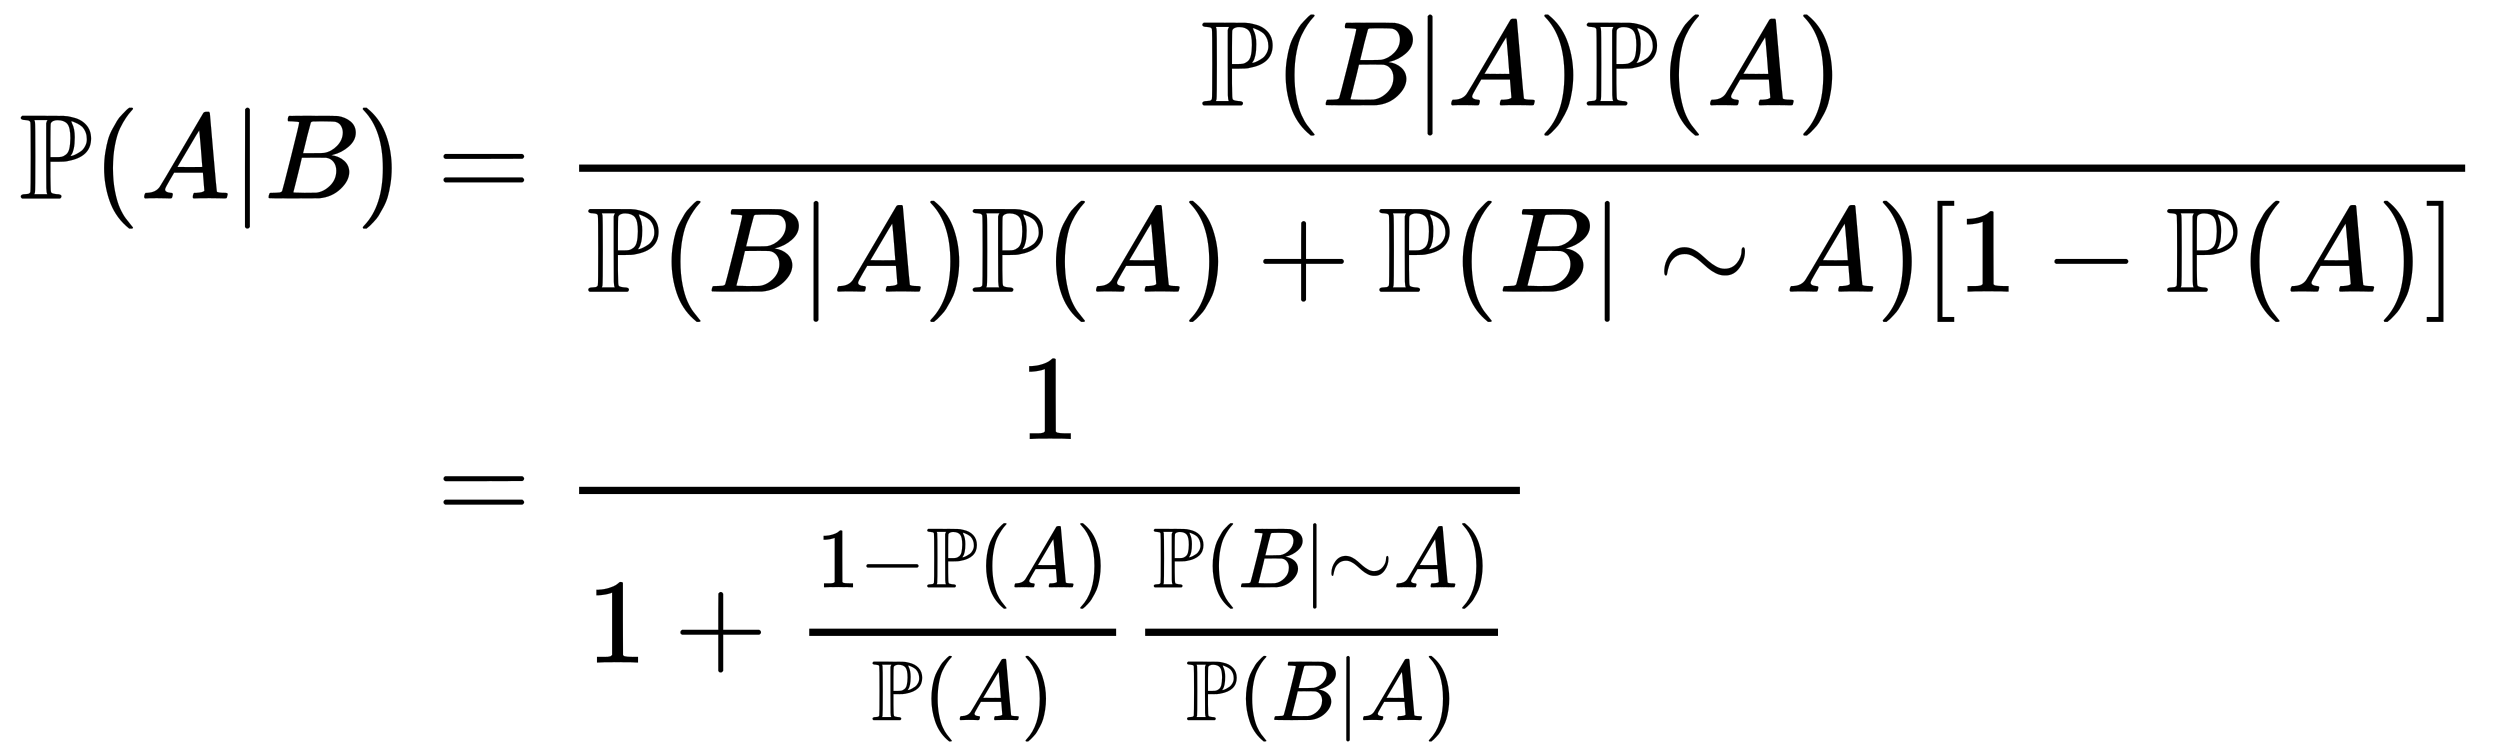 <svg xmlns:xlink="http://www.w3.org/1999/xlink" width="48.017ex" height="14.509ex" style="vertical-align: -6.671ex;" viewBox="0 -3374.7 20674 6247" role="img" focusable="false" xmlns="http://www.w3.org/2000/svg" aria-labelledby="MathJax-SVG-1-Title">
<title id="MathJax-SVG-1-Title">{\displaystyle {\begin{aligned}\mathbb {P} (A|B)&amp;={\mathbb {P} (B|A)\mathbb {P} (A) \over {\mathbb {P} (B|A)\mathbb {P} (A)+\mathbb {P} (B|\sim A)[1-\mathbb {P} (A)]}}\\&amp;={1 \over {1+{1-\mathbb {P} (A) \over {\mathbb {P} (A)}}{\mathbb {P} (B|\sim A) \over {\mathbb {P} (B|A)}}}}\end{aligned}}}</title>
<defs aria-hidden="true">
<path stroke-width="1" id="E1-MJAMS-50" d="M16 666Q16 675 28 683H195Q334 683 370 682T437 672Q511 657 554 611T597 495Q597 343 404 309Q402 308 401 308Q381 303 319 303H261V181Q261 157 262 120Q262 60 267 50T304 36Q310 35 313 35Q352 35 352 17Q352 10 346 3L339 -1H28Q16 5 16 16Q16 35 53 35Q68 36 75 37T87 42T95 52Q98 61 98 341T95 630Q91 640 83 643T53 648Q16 648 16 666ZM235 35Q228 46 227 84Q226 129 226 337V621L230 635L237 648H128Q128 647 133 632Q136 620 136 341Q136 64 133 50L128 35H235ZM301 341H313Q339 341 354 344T389 362T417 410T426 498Q426 586 401 616T322 647Q301 647 293 643Q271 637 264 621Q261 617 261 479V341H301ZM429 350Q431 350 443 353T476 367T515 391T548 432T562 490Q562 550 524 592Q507 607 484 619Q481 621 448 635L433 639L439 621Q462 578 462 506Q462 448 454 413T437 366T428 350H429Z"></path>
<path stroke-width="1" id="E1-MJMAIN-28" d="M94 250Q94 319 104 381T127 488T164 576T202 643T244 695T277 729T302 750H315H319Q333 750 333 741Q333 738 316 720T275 667T226 581T184 443T167 250T184 58T225 -81T274 -167T316 -220T333 -241Q333 -250 318 -250H315H302L274 -226Q180 -141 137 -14T94 250Z"></path>
<path stroke-width="1" id="E1-MJMATHI-41" d="M208 74Q208 50 254 46Q272 46 272 35Q272 34 270 22Q267 8 264 4T251 0Q249 0 239 0T205 1T141 2Q70 2 50 0H42Q35 7 35 11Q37 38 48 46H62Q132 49 164 96Q170 102 345 401T523 704Q530 716 547 716H555H572Q578 707 578 706L606 383Q634 60 636 57Q641 46 701 46Q726 46 726 36Q726 34 723 22Q720 7 718 4T704 0Q701 0 690 0T651 1T578 2Q484 2 455 0H443Q437 6 437 9T439 27Q443 40 445 43L449 46H469Q523 49 533 63L521 213H283L249 155Q208 86 208 74ZM516 260Q516 271 504 416T490 562L463 519Q447 492 400 412L310 260L413 259Q516 259 516 260Z"></path>
<path stroke-width="1" id="E1-MJMAIN-7C" d="M139 -249H137Q125 -249 119 -235V251L120 737Q130 750 139 750Q152 750 159 735V-235Q151 -249 141 -249H139Z"></path>
<path stroke-width="1" id="E1-MJMATHI-42" d="M231 637Q204 637 199 638T194 649Q194 676 205 682Q206 683 335 683Q594 683 608 681Q671 671 713 636T756 544Q756 480 698 429T565 360L555 357Q619 348 660 311T702 219Q702 146 630 78T453 1Q446 0 242 0Q42 0 39 2Q35 5 35 10Q35 17 37 24Q42 43 47 45Q51 46 62 46H68Q95 46 128 49Q142 52 147 61Q150 65 219 339T288 628Q288 635 231 637ZM649 544Q649 574 634 600T585 634Q578 636 493 637Q473 637 451 637T416 636H403Q388 635 384 626Q382 622 352 506Q352 503 351 500L320 374H401Q482 374 494 376Q554 386 601 434T649 544ZM595 229Q595 273 572 302T512 336Q506 337 429 337Q311 337 310 336Q310 334 293 263T258 122L240 52Q240 48 252 48T333 46Q422 46 429 47Q491 54 543 105T595 229Z"></path>
<path stroke-width="1" id="E1-MJMAIN-29" d="M60 749L64 750Q69 750 74 750H86L114 726Q208 641 251 514T294 250Q294 182 284 119T261 12T224 -76T186 -143T145 -194T113 -227T90 -246Q87 -249 86 -250H74Q66 -250 63 -250T58 -247T55 -238Q56 -237 66 -225Q221 -64 221 250T66 725Q56 737 55 738Q55 746 60 749Z"></path>
<path stroke-width="1" id="E1-MJMAIN-3D" d="M56 347Q56 360 70 367H707Q722 359 722 347Q722 336 708 328L390 327H72Q56 332 56 347ZM56 153Q56 168 72 173H708Q722 163 722 153Q722 140 707 133H70Q56 140 56 153Z"></path>
<path stroke-width="1" id="E1-MJMAIN-2B" d="M56 237T56 250T70 270H369V420L370 570Q380 583 389 583Q402 583 409 568V270H707Q722 262 722 250T707 230H409V-68Q401 -82 391 -82H389H387Q375 -82 369 -68V230H70Q56 237 56 250Z"></path>
<path stroke-width="1" id="E1-MJMAIN-223C" d="M55 166Q55 241 101 304T222 367Q260 367 296 349T362 304T421 252T484 208T554 189Q616 189 655 236T694 338Q694 350 698 358T708 367Q722 367 722 334Q722 260 677 197T562 134H554Q517 134 481 152T414 196T355 248T292 293T223 311Q179 311 145 286Q109 257 96 218T80 156T69 133Q55 133 55 166Z"></path>
<path stroke-width="1" id="E1-MJMAIN-5B" d="M118 -250V750H255V710H158V-210H255V-250H118Z"></path>
<path stroke-width="1" id="E1-MJMAIN-31" d="M213 578L200 573Q186 568 160 563T102 556H83V602H102Q149 604 189 617T245 641T273 663Q275 666 285 666Q294 666 302 660V361L303 61Q310 54 315 52T339 48T401 46H427V0H416Q395 3 257 3Q121 3 100 0H88V46H114Q136 46 152 46T177 47T193 50T201 52T207 57T213 61V578Z"></path>
<path stroke-width="1" id="E1-MJMAIN-2212" d="M84 237T84 250T98 270H679Q694 262 694 250T679 230H98Q84 237 84 250Z"></path>
<path stroke-width="1" id="E1-MJMAIN-5D" d="M22 710V750H159V-250H22V-210H119V710H22Z"></path>
</defs>
<g stroke="currentColor" fill="currentColor" stroke-width="0" transform="matrix(1 0 0 -1 0 0)" aria-hidden="true">
<g transform="translate(167,0)">
<g transform="translate(-11,0)">
<g transform="translate(0,1734)">
 <use xlink:href="#E1-MJAMS-50" x="0" y="0"></use>
 <use xlink:href="#E1-MJMAIN-28" x="611" y="0"></use>
 <use xlink:href="#E1-MJMATHI-41" x="1001" y="0"></use>
 <use xlink:href="#E1-MJMAIN-7C" x="1751" y="0"></use>
 <use xlink:href="#E1-MJMATHI-42" x="2030" y="0"></use>
 <use xlink:href="#E1-MJMAIN-29" x="2789" y="0"></use>
</g>
</g>
<g transform="translate(3168,0)">
<g transform="translate(0,1734)">
 <use xlink:href="#E1-MJMAIN-3D" x="277" y="0"></use>
<g transform="translate(1334,0)">
<g transform="translate(120,0)">
<rect stroke="none" width="15597" height="60" x="0" y="220"></rect>
<g transform="translate(5138,770)">
 <use xlink:href="#E1-MJAMS-50" x="0" y="0"></use>
 <use xlink:href="#E1-MJMAIN-28" x="611" y="0"></use>
 <use xlink:href="#E1-MJMATHI-42" x="1001" y="0"></use>
 <use xlink:href="#E1-MJMAIN-7C" x="1760" y="0"></use>
 <use xlink:href="#E1-MJMATHI-41" x="2039" y="0"></use>
 <use xlink:href="#E1-MJMAIN-29" x="2789" y="0"></use>
 <use xlink:href="#E1-MJAMS-50" x="3179" y="0"></use>
 <use xlink:href="#E1-MJMAIN-28" x="3790" y="0"></use>
 <use xlink:href="#E1-MJMATHI-41" x="4180" y="0"></use>
 <use xlink:href="#E1-MJMAIN-29" x="4930" y="0"></use>
</g>
<g transform="translate(60,-771)">
 <use xlink:href="#E1-MJAMS-50" x="0" y="0"></use>
 <use xlink:href="#E1-MJMAIN-28" x="611" y="0"></use>
 <use xlink:href="#E1-MJMATHI-42" x="1001" y="0"></use>
 <use xlink:href="#E1-MJMAIN-7C" x="1760" y="0"></use>
 <use xlink:href="#E1-MJMATHI-41" x="2039" y="0"></use>
 <use xlink:href="#E1-MJMAIN-29" x="2789" y="0"></use>
 <use xlink:href="#E1-MJAMS-50" x="3179" y="0"></use>
 <use xlink:href="#E1-MJMAIN-28" x="3790" y="0"></use>
 <use xlink:href="#E1-MJMATHI-41" x="4180" y="0"></use>
 <use xlink:href="#E1-MJMAIN-29" x="4930" y="0"></use>
 <use xlink:href="#E1-MJMAIN-2B" x="5542" y="0"></use>
 <use xlink:href="#E1-MJAMS-50" x="6542" y="0"></use>
 <use xlink:href="#E1-MJMAIN-28" x="7154" y="0"></use>
 <use xlink:href="#E1-MJMATHI-42" x="7543" y="0"></use>
 <use xlink:href="#E1-MJMAIN-7C" x="8303" y="0"></use>
 <use xlink:href="#E1-MJMAIN-223C" x="8859" y="0"></use>
 <use xlink:href="#E1-MJMATHI-41" x="9916" y="0"></use>
 <use xlink:href="#E1-MJMAIN-29" x="10666" y="0"></use>
 <use xlink:href="#E1-MJMAIN-5B" x="11056" y="0"></use>
 <use xlink:href="#E1-MJMAIN-31" x="11334" y="0"></use>
 <use xlink:href="#E1-MJMAIN-2212" x="12057" y="0"></use>
 <use xlink:href="#E1-MJAMS-50" x="13057" y="0"></use>
 <use xlink:href="#E1-MJMAIN-28" x="13669" y="0"></use>
 <use xlink:href="#E1-MJMATHI-41" x="14058" y="0"></use>
 <use xlink:href="#E1-MJMAIN-29" x="14809" y="0"></use>
 <use xlink:href="#E1-MJMAIN-5D" x="15198" y="0"></use>
</g>
</g>
</g>
</g>
<g transform="translate(0,-931)">
 <use xlink:href="#E1-MJMAIN-3D" x="277" y="0"></use>
<g transform="translate(1334,0)">
<g transform="translate(120,0)">
<rect stroke="none" width="7780" height="60" x="0" y="220"></rect>
 <use xlink:href="#E1-MJMAIN-31" x="3639" y="676"></use>
<g transform="translate(60,-1173)">
 <use xlink:href="#E1-MJMAIN-31" x="0" y="0"></use>
 <use xlink:href="#E1-MJMAIN-2B" x="722" y="0"></use>
<g transform="translate(1723,0)">
<g transform="translate(120,0)">
<rect stroke="none" width="2538" height="60" x="0" y="220"></rect>
<g transform="translate(60,622)">
 <use transform="scale(0.707)" xlink:href="#E1-MJMAIN-31" x="0" y="0"></use>
 <use transform="scale(0.707)" xlink:href="#E1-MJMAIN-2212" x="500" y="0"></use>
 <use transform="scale(0.707)" xlink:href="#E1-MJAMS-50" x="1279" y="0"></use>
 <use transform="scale(0.707)" xlink:href="#E1-MJMAIN-28" x="1890" y="0"></use>
 <use transform="scale(0.707)" xlink:href="#E1-MJMATHI-41" x="2280" y="0"></use>
 <use transform="scale(0.707)" xlink:href="#E1-MJMAIN-29" x="3030" y="0"></use>
</g>
<g transform="translate(512,-476)">
 <use transform="scale(0.707)" xlink:href="#E1-MJAMS-50" x="0" y="0"></use>
 <use transform="scale(0.707)" xlink:href="#E1-MJMAIN-28" x="611" y="0"></use>
 <use transform="scale(0.707)" xlink:href="#E1-MJMATHI-41" x="1001" y="0"></use>
 <use transform="scale(0.707)" xlink:href="#E1-MJMAIN-29" x="1751" y="0"></use>
</g>
</g>
</g>
<g transform="translate(4501,0)">
<g transform="translate(120,0)">
<rect stroke="none" width="2918" height="60" x="0" y="220"></rect>
<g transform="translate(60,622)">
 <use transform="scale(0.707)" xlink:href="#E1-MJAMS-50" x="0" y="0"></use>
 <use transform="scale(0.707)" xlink:href="#E1-MJMAIN-28" x="611" y="0"></use>
 <use transform="scale(0.707)" xlink:href="#E1-MJMATHI-42" x="1001" y="0"></use>
 <use transform="scale(0.707)" xlink:href="#E1-MJMAIN-7C" x="1760" y="0"></use>
 <use transform="scale(0.707)" xlink:href="#E1-MJMAIN-223C" x="2039" y="0"></use>
 <use transform="scale(0.707)" xlink:href="#E1-MJMATHI-41" x="2817" y="0"></use>
 <use transform="scale(0.707)" xlink:href="#E1-MJMAIN-29" x="3568" y="0"></use>
</g>
<g transform="translate(335,-476)">
 <use transform="scale(0.707)" xlink:href="#E1-MJAMS-50" x="0" y="0"></use>
 <use transform="scale(0.707)" xlink:href="#E1-MJMAIN-28" x="611" y="0"></use>
 <use transform="scale(0.707)" xlink:href="#E1-MJMATHI-42" x="1001" y="0"></use>
 <use transform="scale(0.707)" xlink:href="#E1-MJMAIN-7C" x="1760" y="0"></use>
 <use transform="scale(0.707)" xlink:href="#E1-MJMATHI-41" x="2039" y="0"></use>
 <use transform="scale(0.707)" xlink:href="#E1-MJMAIN-29" x="2789" y="0"></use>
</g>
</g>
</g>
</g>
</g>
</g>
</g>
</g>
</g>
</g>
</svg>